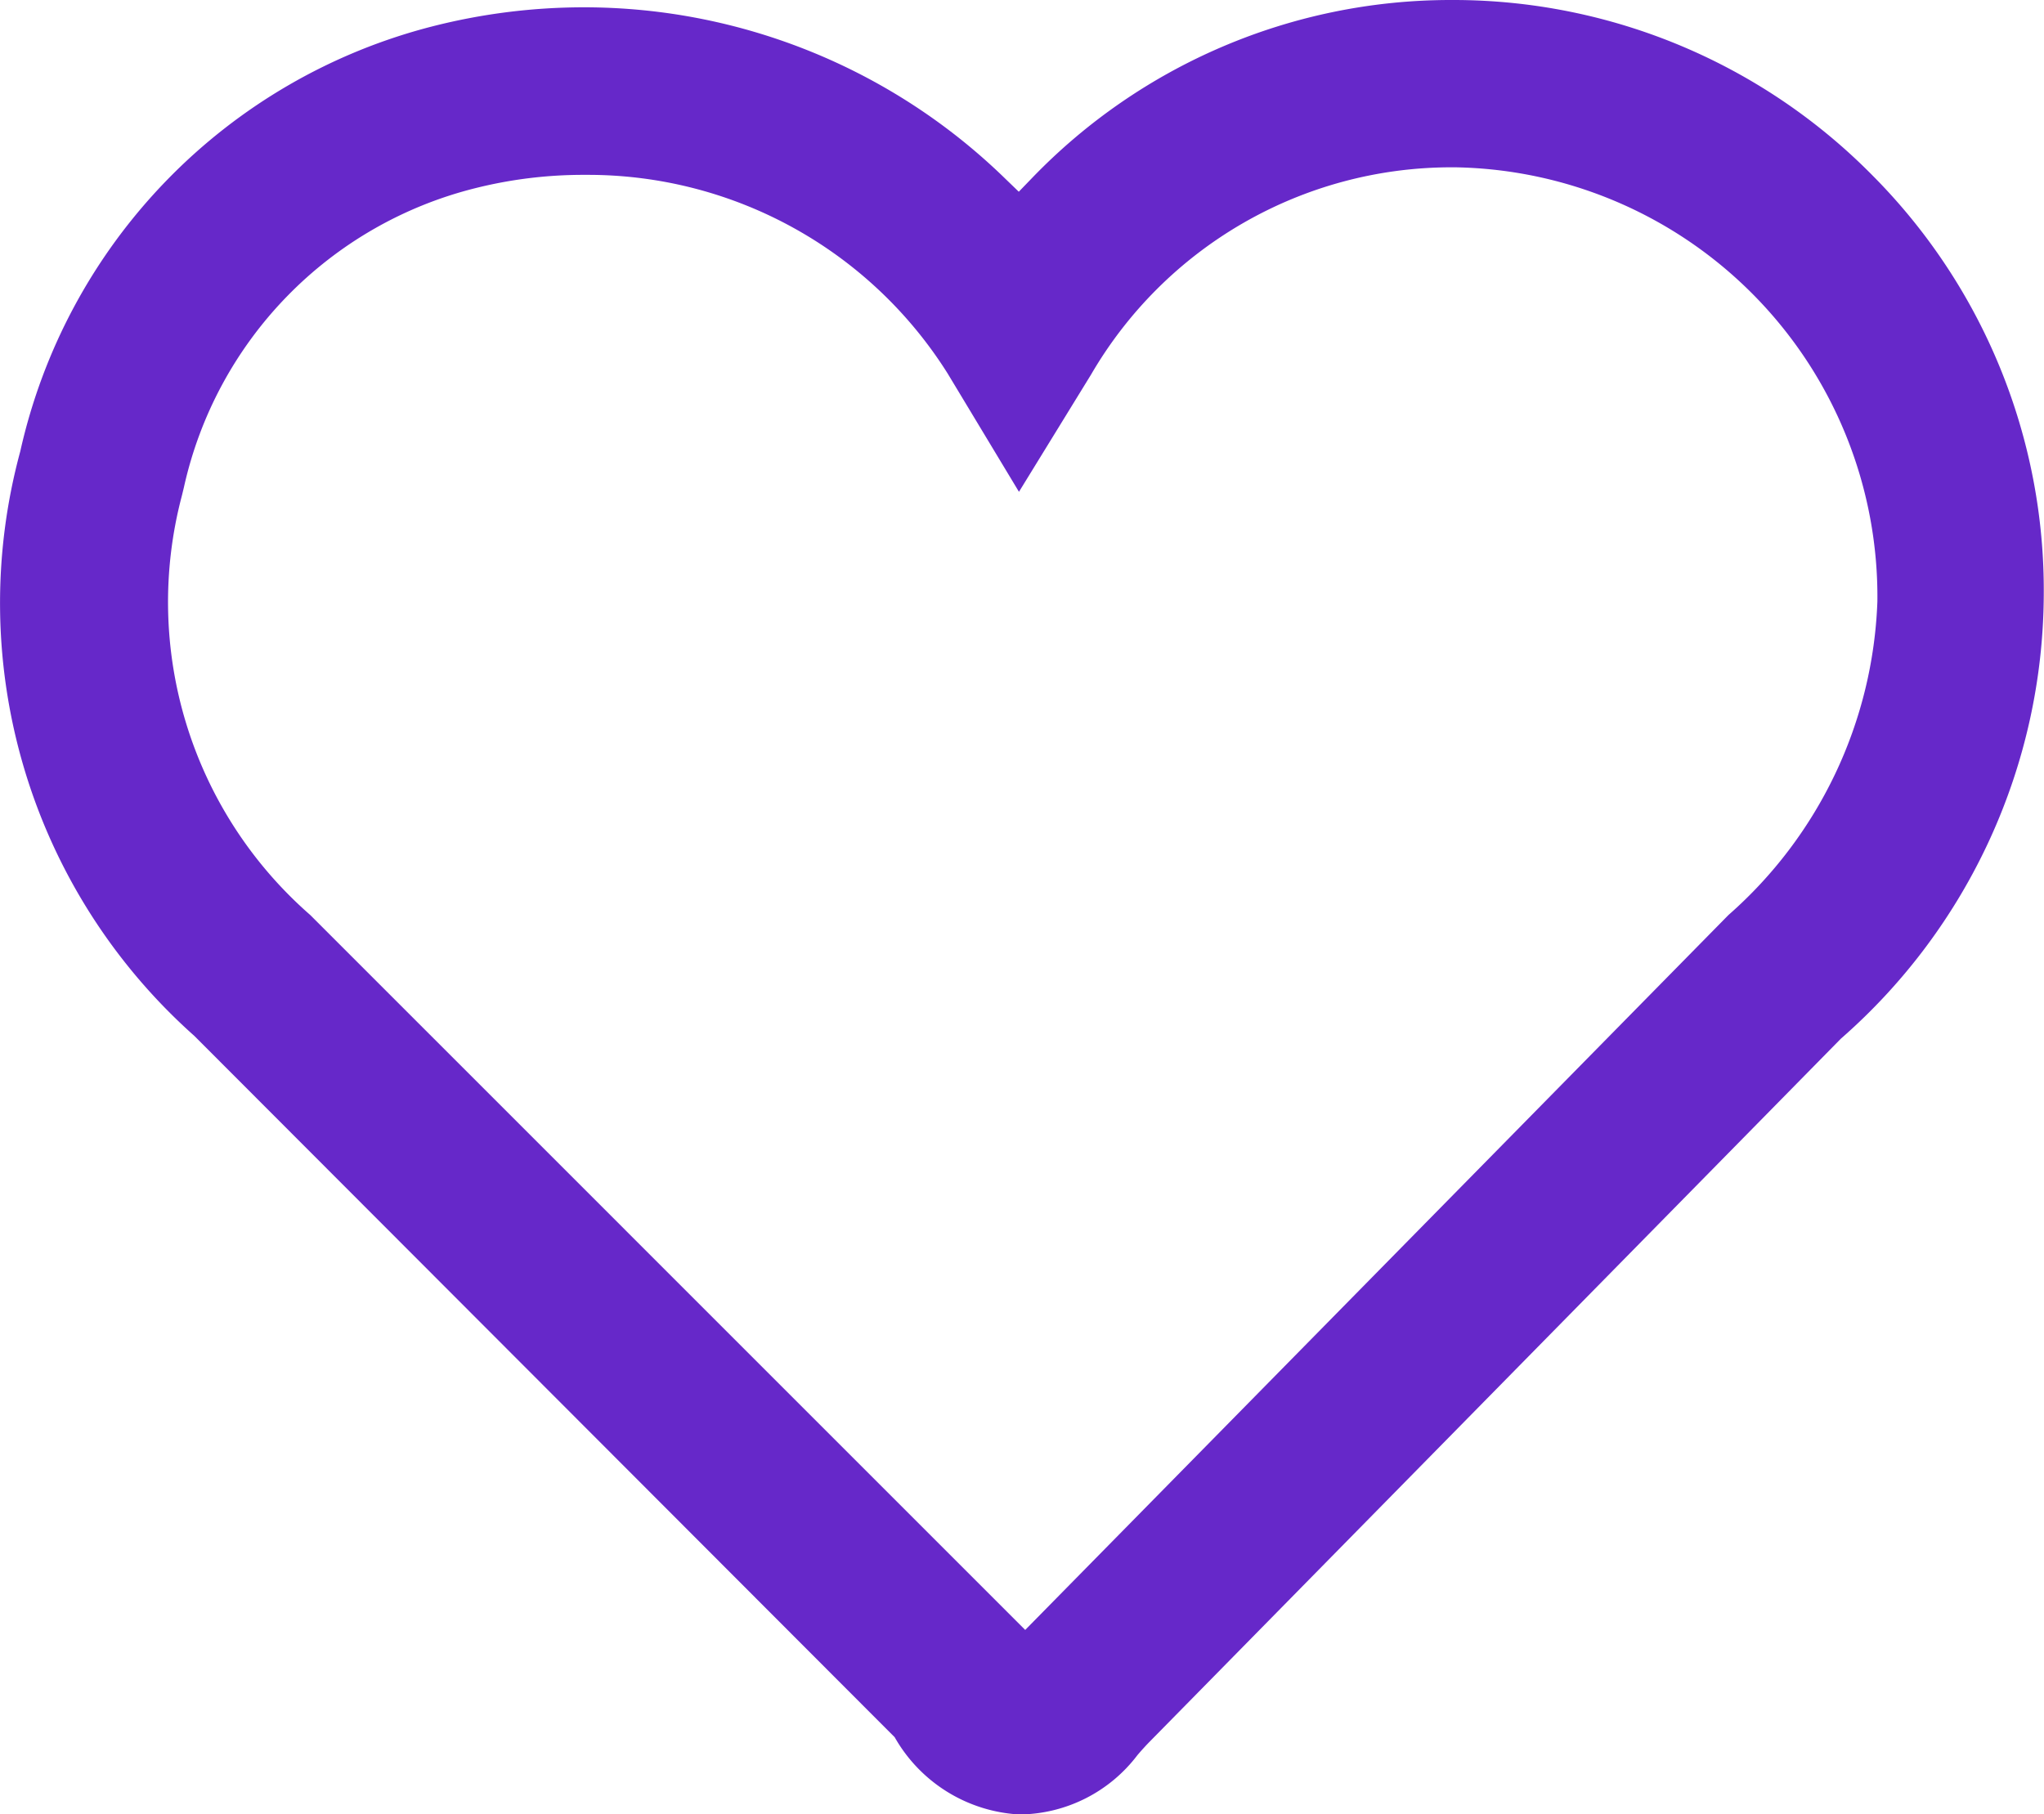 <svg xmlns="http://www.w3.org/2000/svg" width="34.386" height="30.523" viewBox="0 0 34.386 30.523">
  <g id="Grupo_267" data-name="Grupo 267" transform="translate(-151.874 41.695)">
    <path id="Trazado_1059" data-name="Trazado 1059" d="M183.374-38.744a9.9,9.9,0,0,0-7.034-2.951h-.074a9.778,9.778,0,0,0-7.027,2.992l-.226.234-.234-.226a10.155,10.155,0,0,0-7.077-2.877,10.311,10.311,0,0,0-2.551.32,9.522,9.522,0,0,0-6.936,7.151,9.747,9.747,0,0,0,2.928,9.835l11.782,11.8a2.574,2.574,0,0,0,2.1,1.3,2.521,2.521,0,0,0,1.985-1c.067-.078.125-.143.2-.22l11.633-11.833a9.978,9.978,0,0,0,3.413-7.464A9.894,9.894,0,0,0,183.374-38.744ZM180.952-26.3,169.121-14.271,157.093-26.3a6.991,6.991,0,0,1-2.16-7.052l.035-.144a6.675,6.675,0,0,1,4.894-5.031,7.46,7.46,0,0,1,1.826-.226c.025,0,.064,0,.1,0a7.149,7.149,0,0,1,6.028,3.342l1.2,1.991,1.213-1.973a7.013,7.013,0,0,1,6.056-3.487h.072a7.224,7.224,0,0,1,7.1,7.306A7.372,7.372,0,0,1,180.952-26.3Z" transform="translate(0)" fill="#6628c9"/>
  </g>
</svg>
